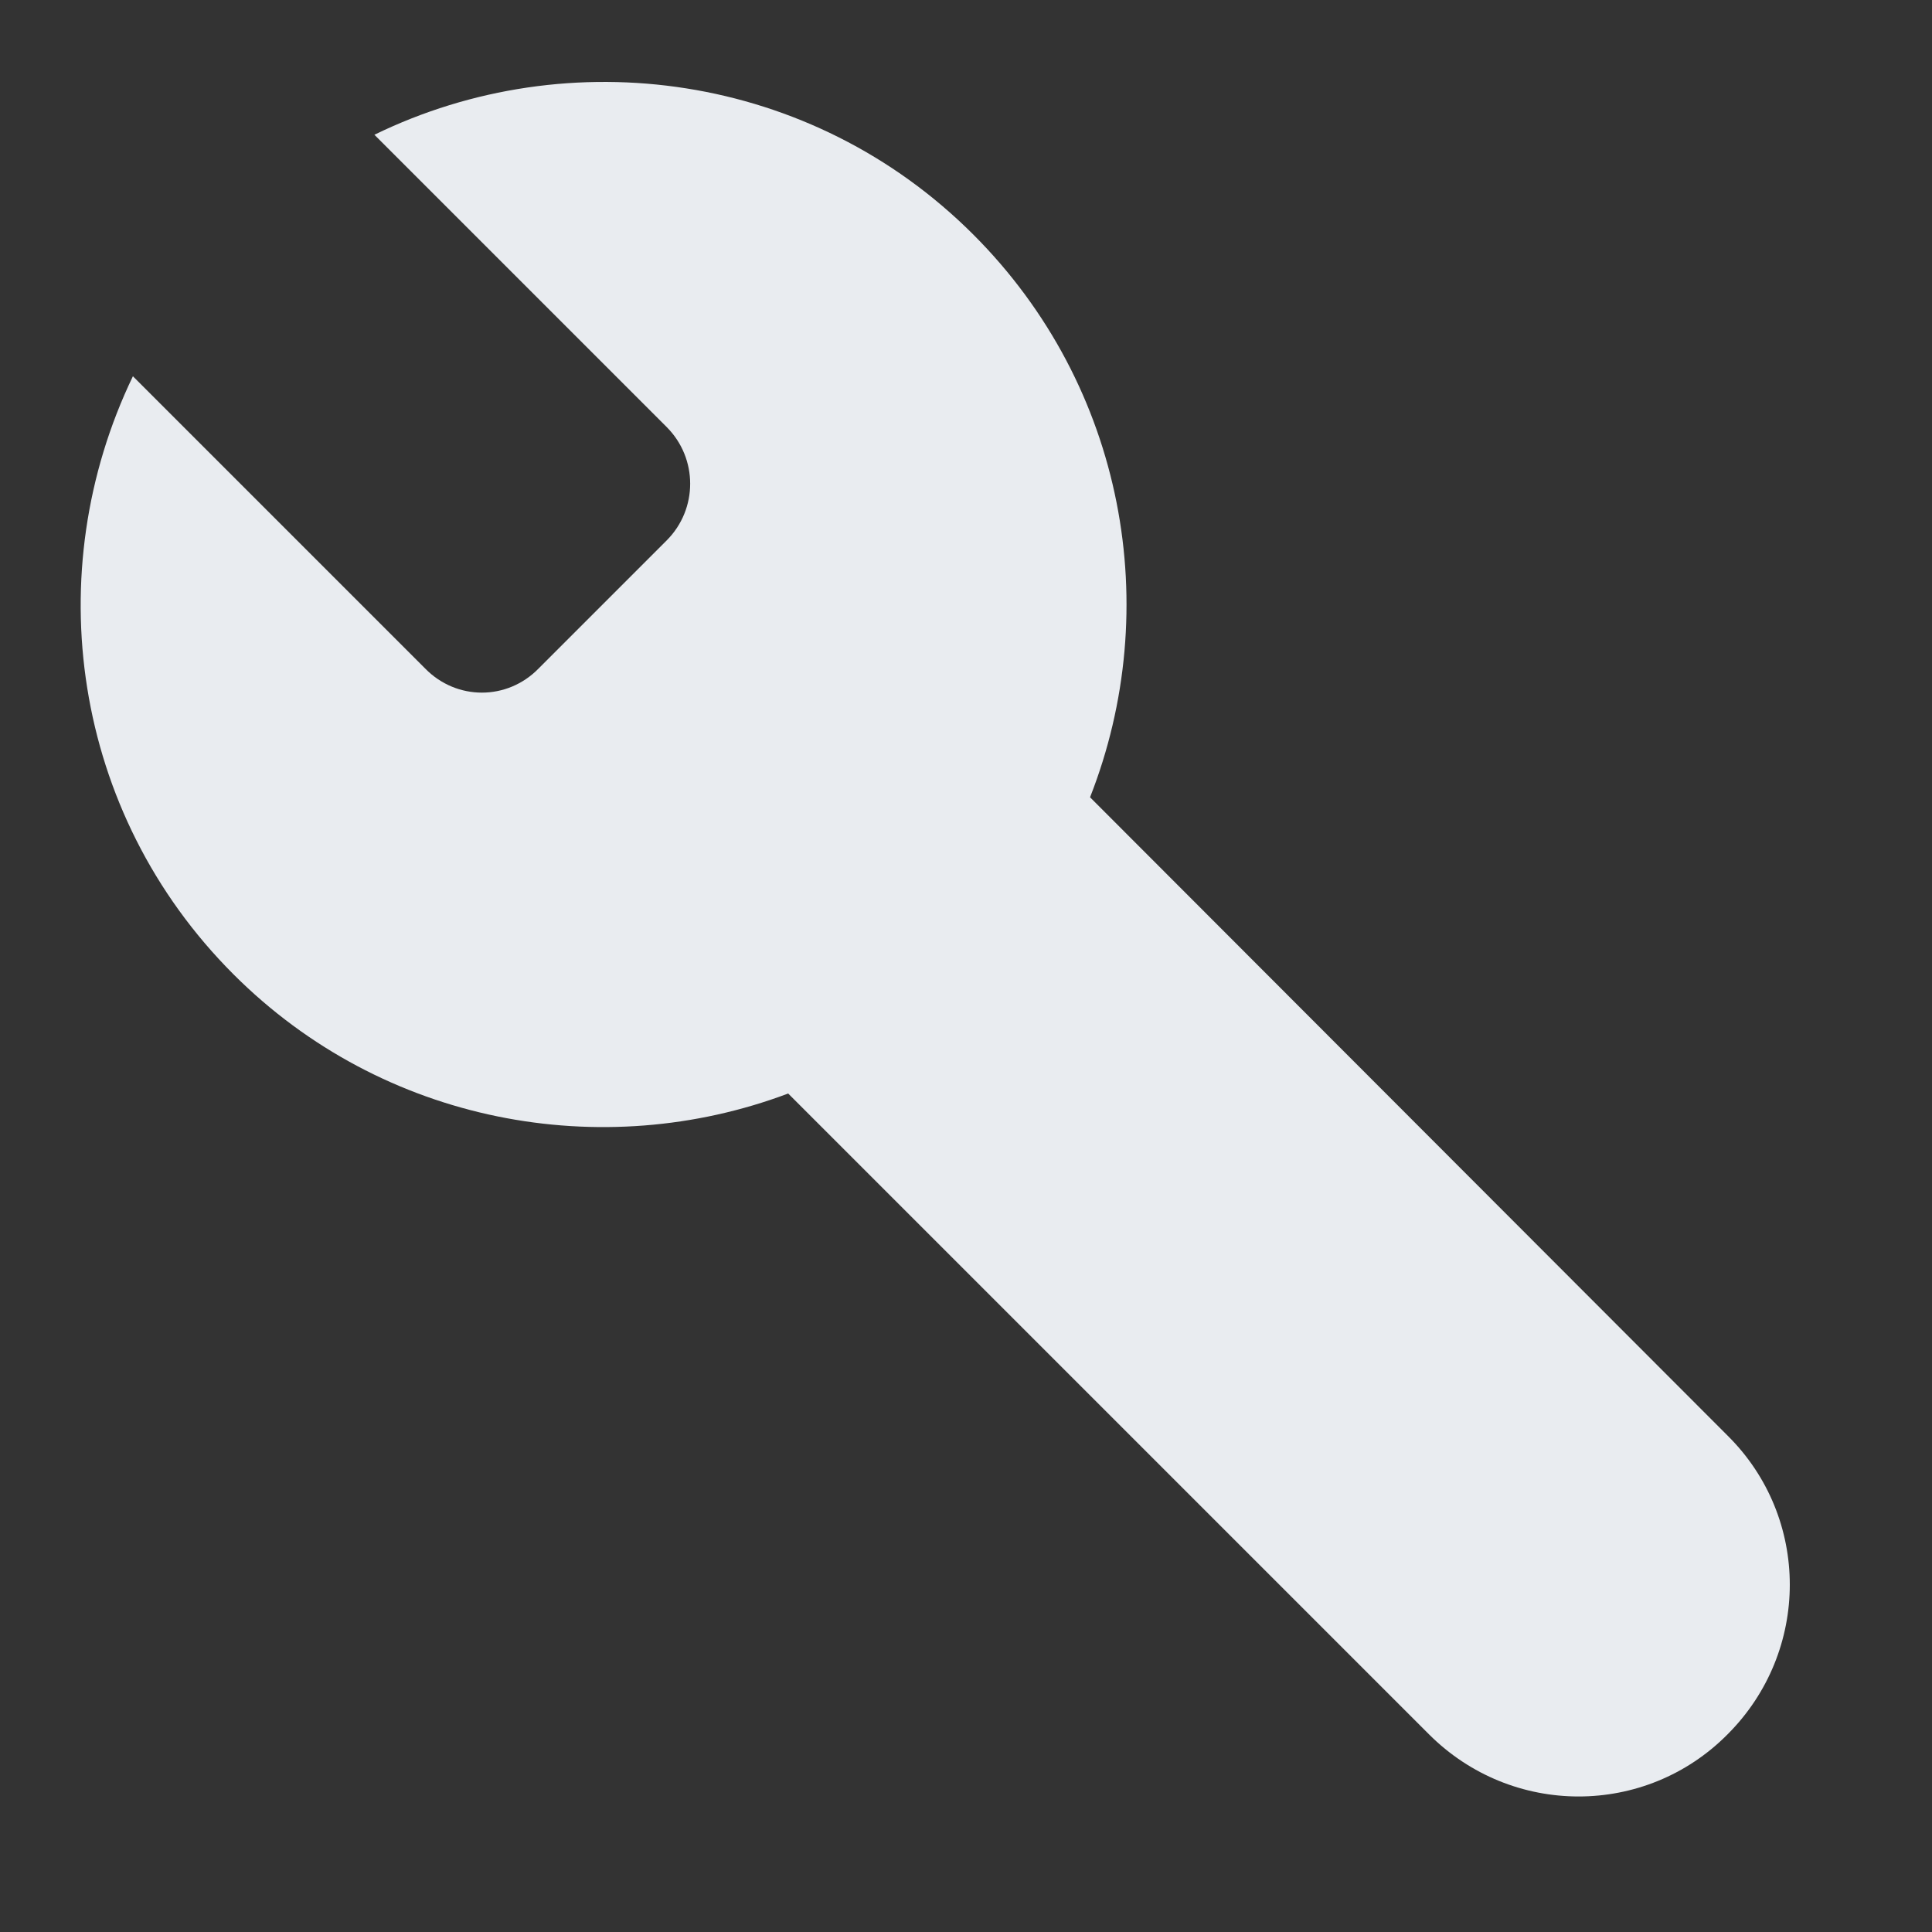 <svg xmlns="http://www.w3.org/2000/svg" xmlns:xlink="http://www.w3.org/1999/xlink" width="24" height="24" viewBox="0 0 24 24" fill="none"><rect x="0" y="0" width="24" height="24" fill="#333333" stroke="none"/><g opacity="1"  transform="translate(0 0)  rotate(0)"><mask id="bg-mask-0" fill="white"><use transform="translate(0 0)  rotate(0)" xlink:href="#path_0"></use></mask><g mask="url(#bg-mask-0)" ><path id="路径 2" fill-rule="evenodd" style="fill:#E9ECF0" opacity="1" d="M4.651 1.674L8.281 5.304C8.671 5.694 8.671 6.324 8.281 6.714L6.691 8.304C6.301 8.704 5.671 8.704 5.281 8.304L1.651 4.674C0.481 7.104 0.891 10.094 2.901 12.104C4.761 13.964 7.481 14.454 9.791 13.584L17.751 21.544C18.781 22.574 20.441 22.574 21.461 21.544C22.491 20.514 22.491 18.854 21.461 17.834L13.541 9.904C14.461 7.564 13.981 4.804 12.091 2.914C10.081 0.904 7.071 0.494 4.651 1.674Z"></path></g></g><defs><rect id="path_0" x="0" y="0" width="24" height="24" /></defs></svg>
